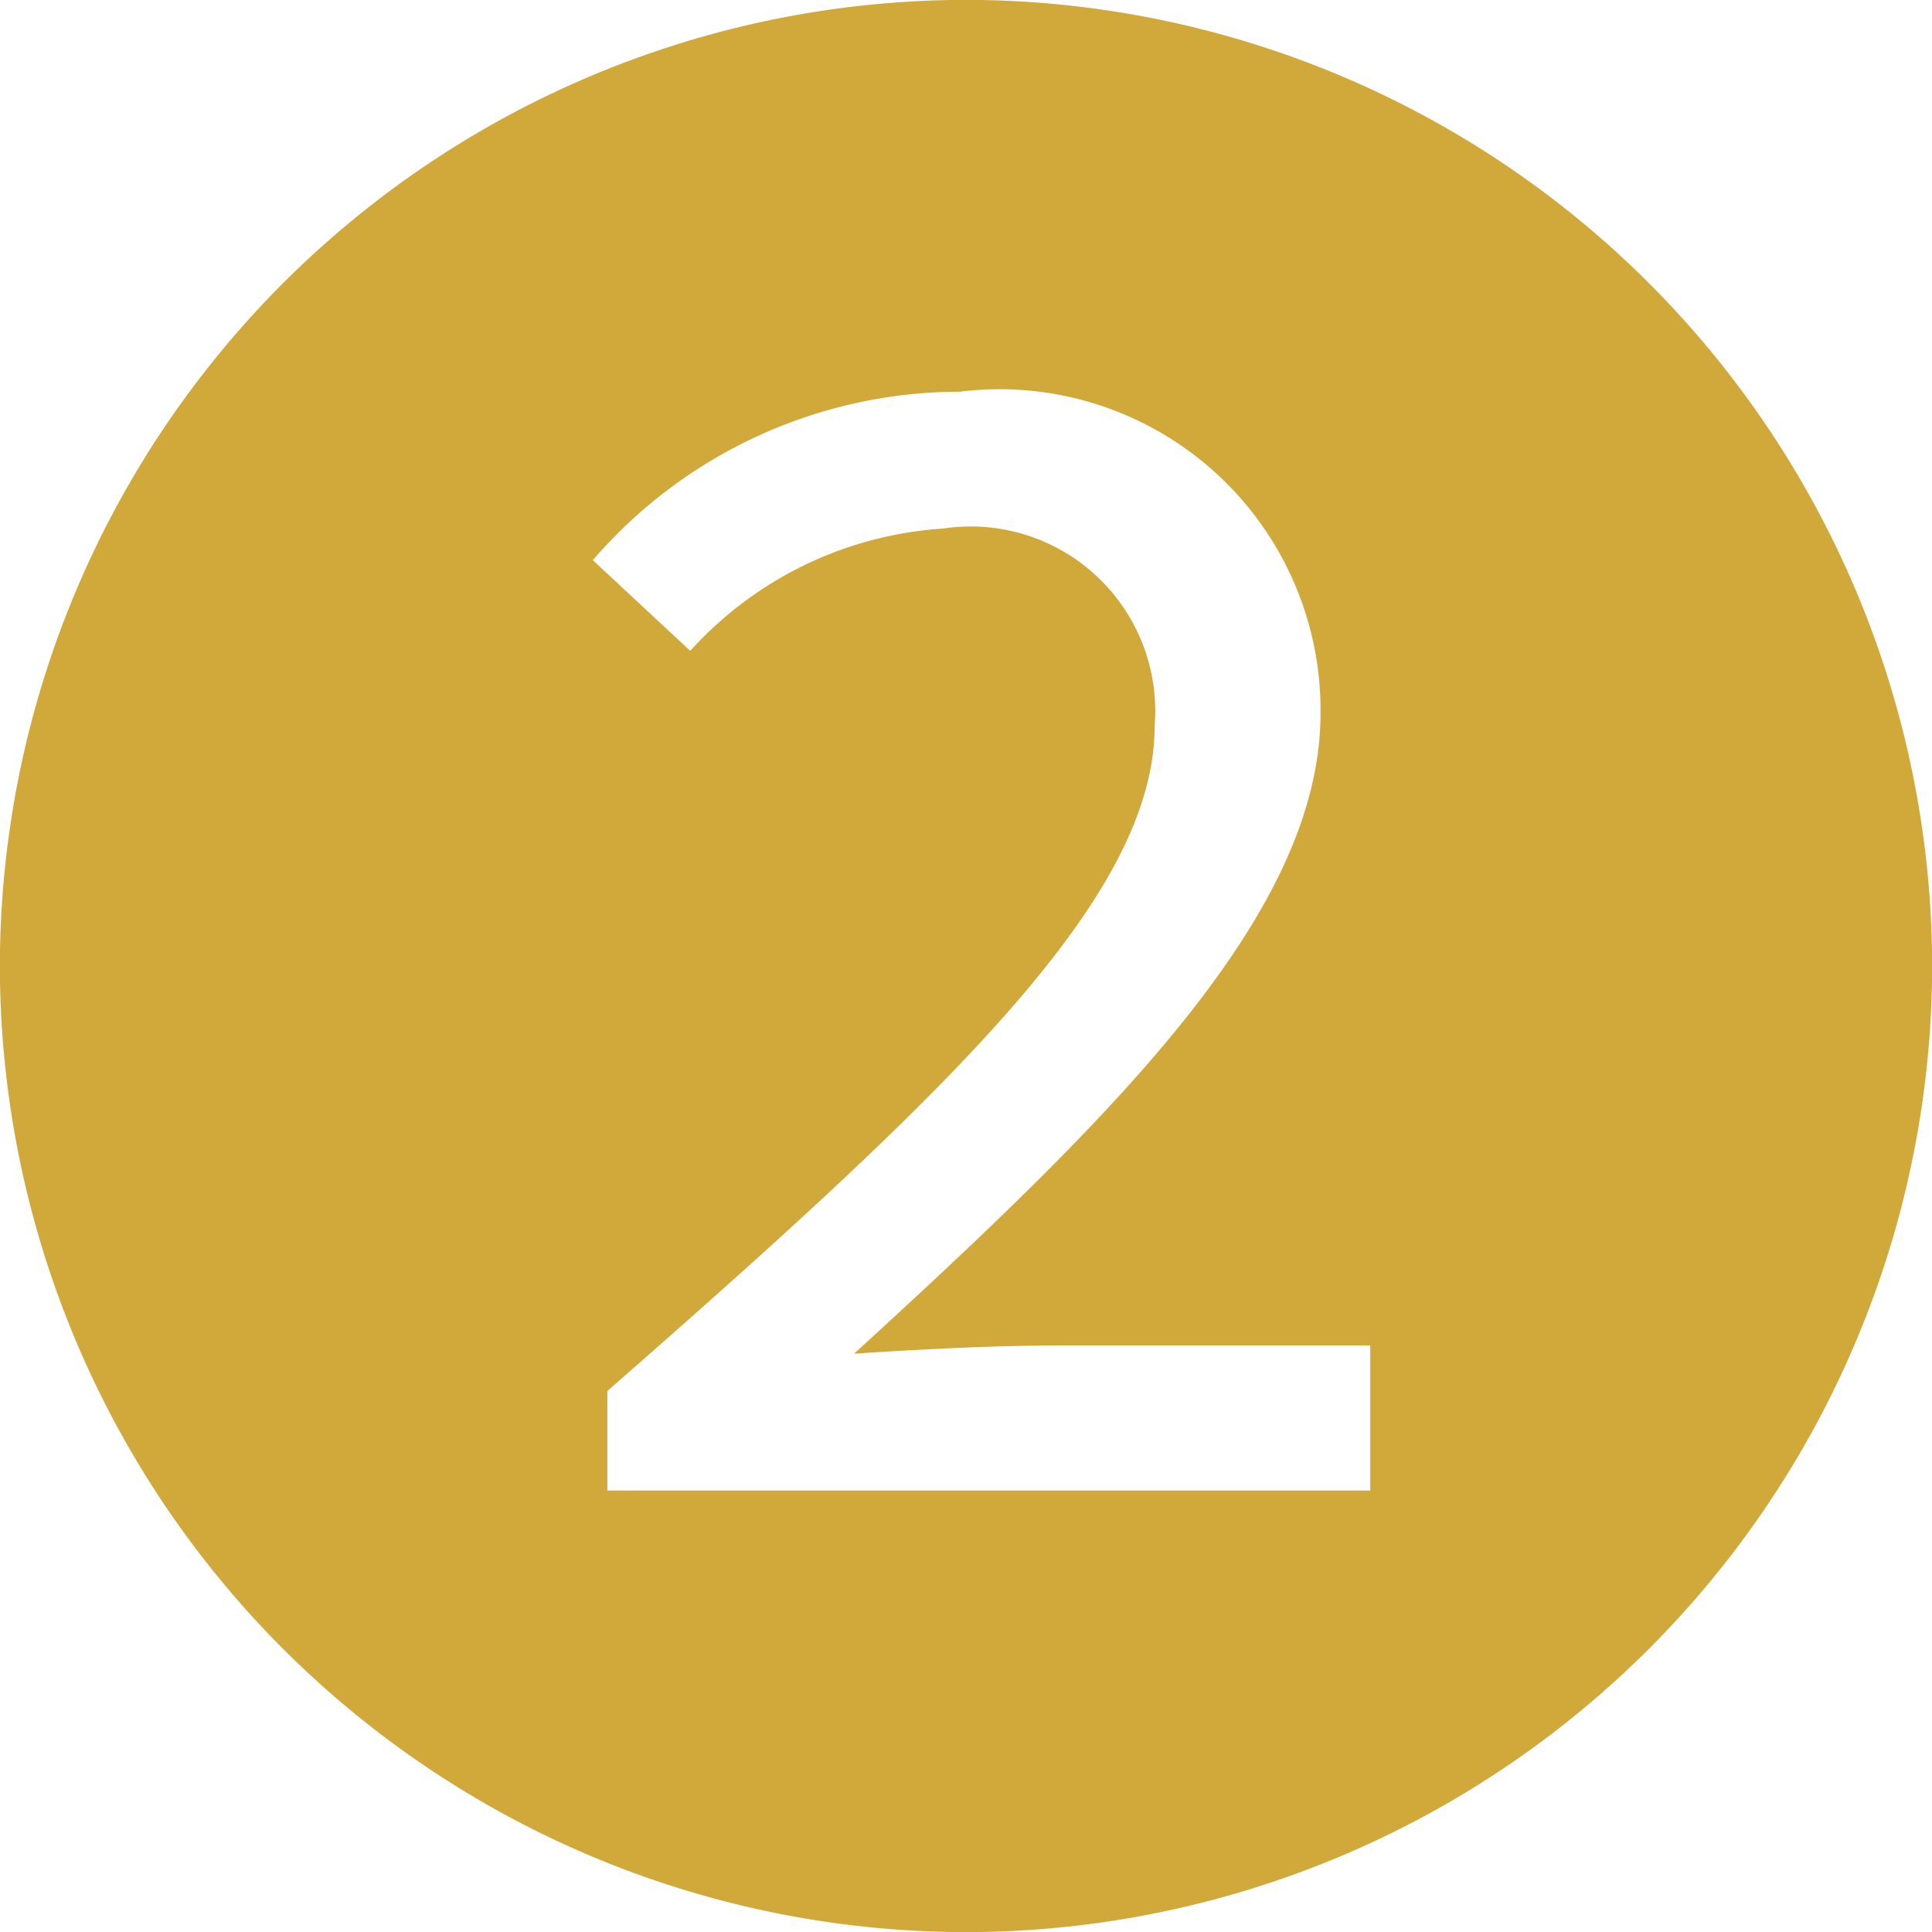 <svg xmlns="http://www.w3.org/2000/svg" width="14.91" height="14.912"><path data-name="パス 415" d="M7.455 14.911a7.463 7.463 0 0 0 7.456-7.456A7.463 7.463 0 0 0 7.455-.001 7.463 7.463 0 0 0-.001 7.455a7.463 7.463 0 0 0 7.456 7.456Zm-2.768-3.408v-.768c2.688-2.352 4.224-3.824 4.224-5.136a1.424 1.424 0 0 0-1.632-1.52 2.88 2.88 0 0 0-1.952.944l-.752-.7a3.744 3.744 0 0 1 2.832-1.3 2.477 2.477 0 0 1 2.784 2.48c0 1.536-1.568 3.088-3.6 4.944.48-.032 1.072-.064 1.632-.064h2.352v1.12Z" fill="#d1a93b"/></svg>